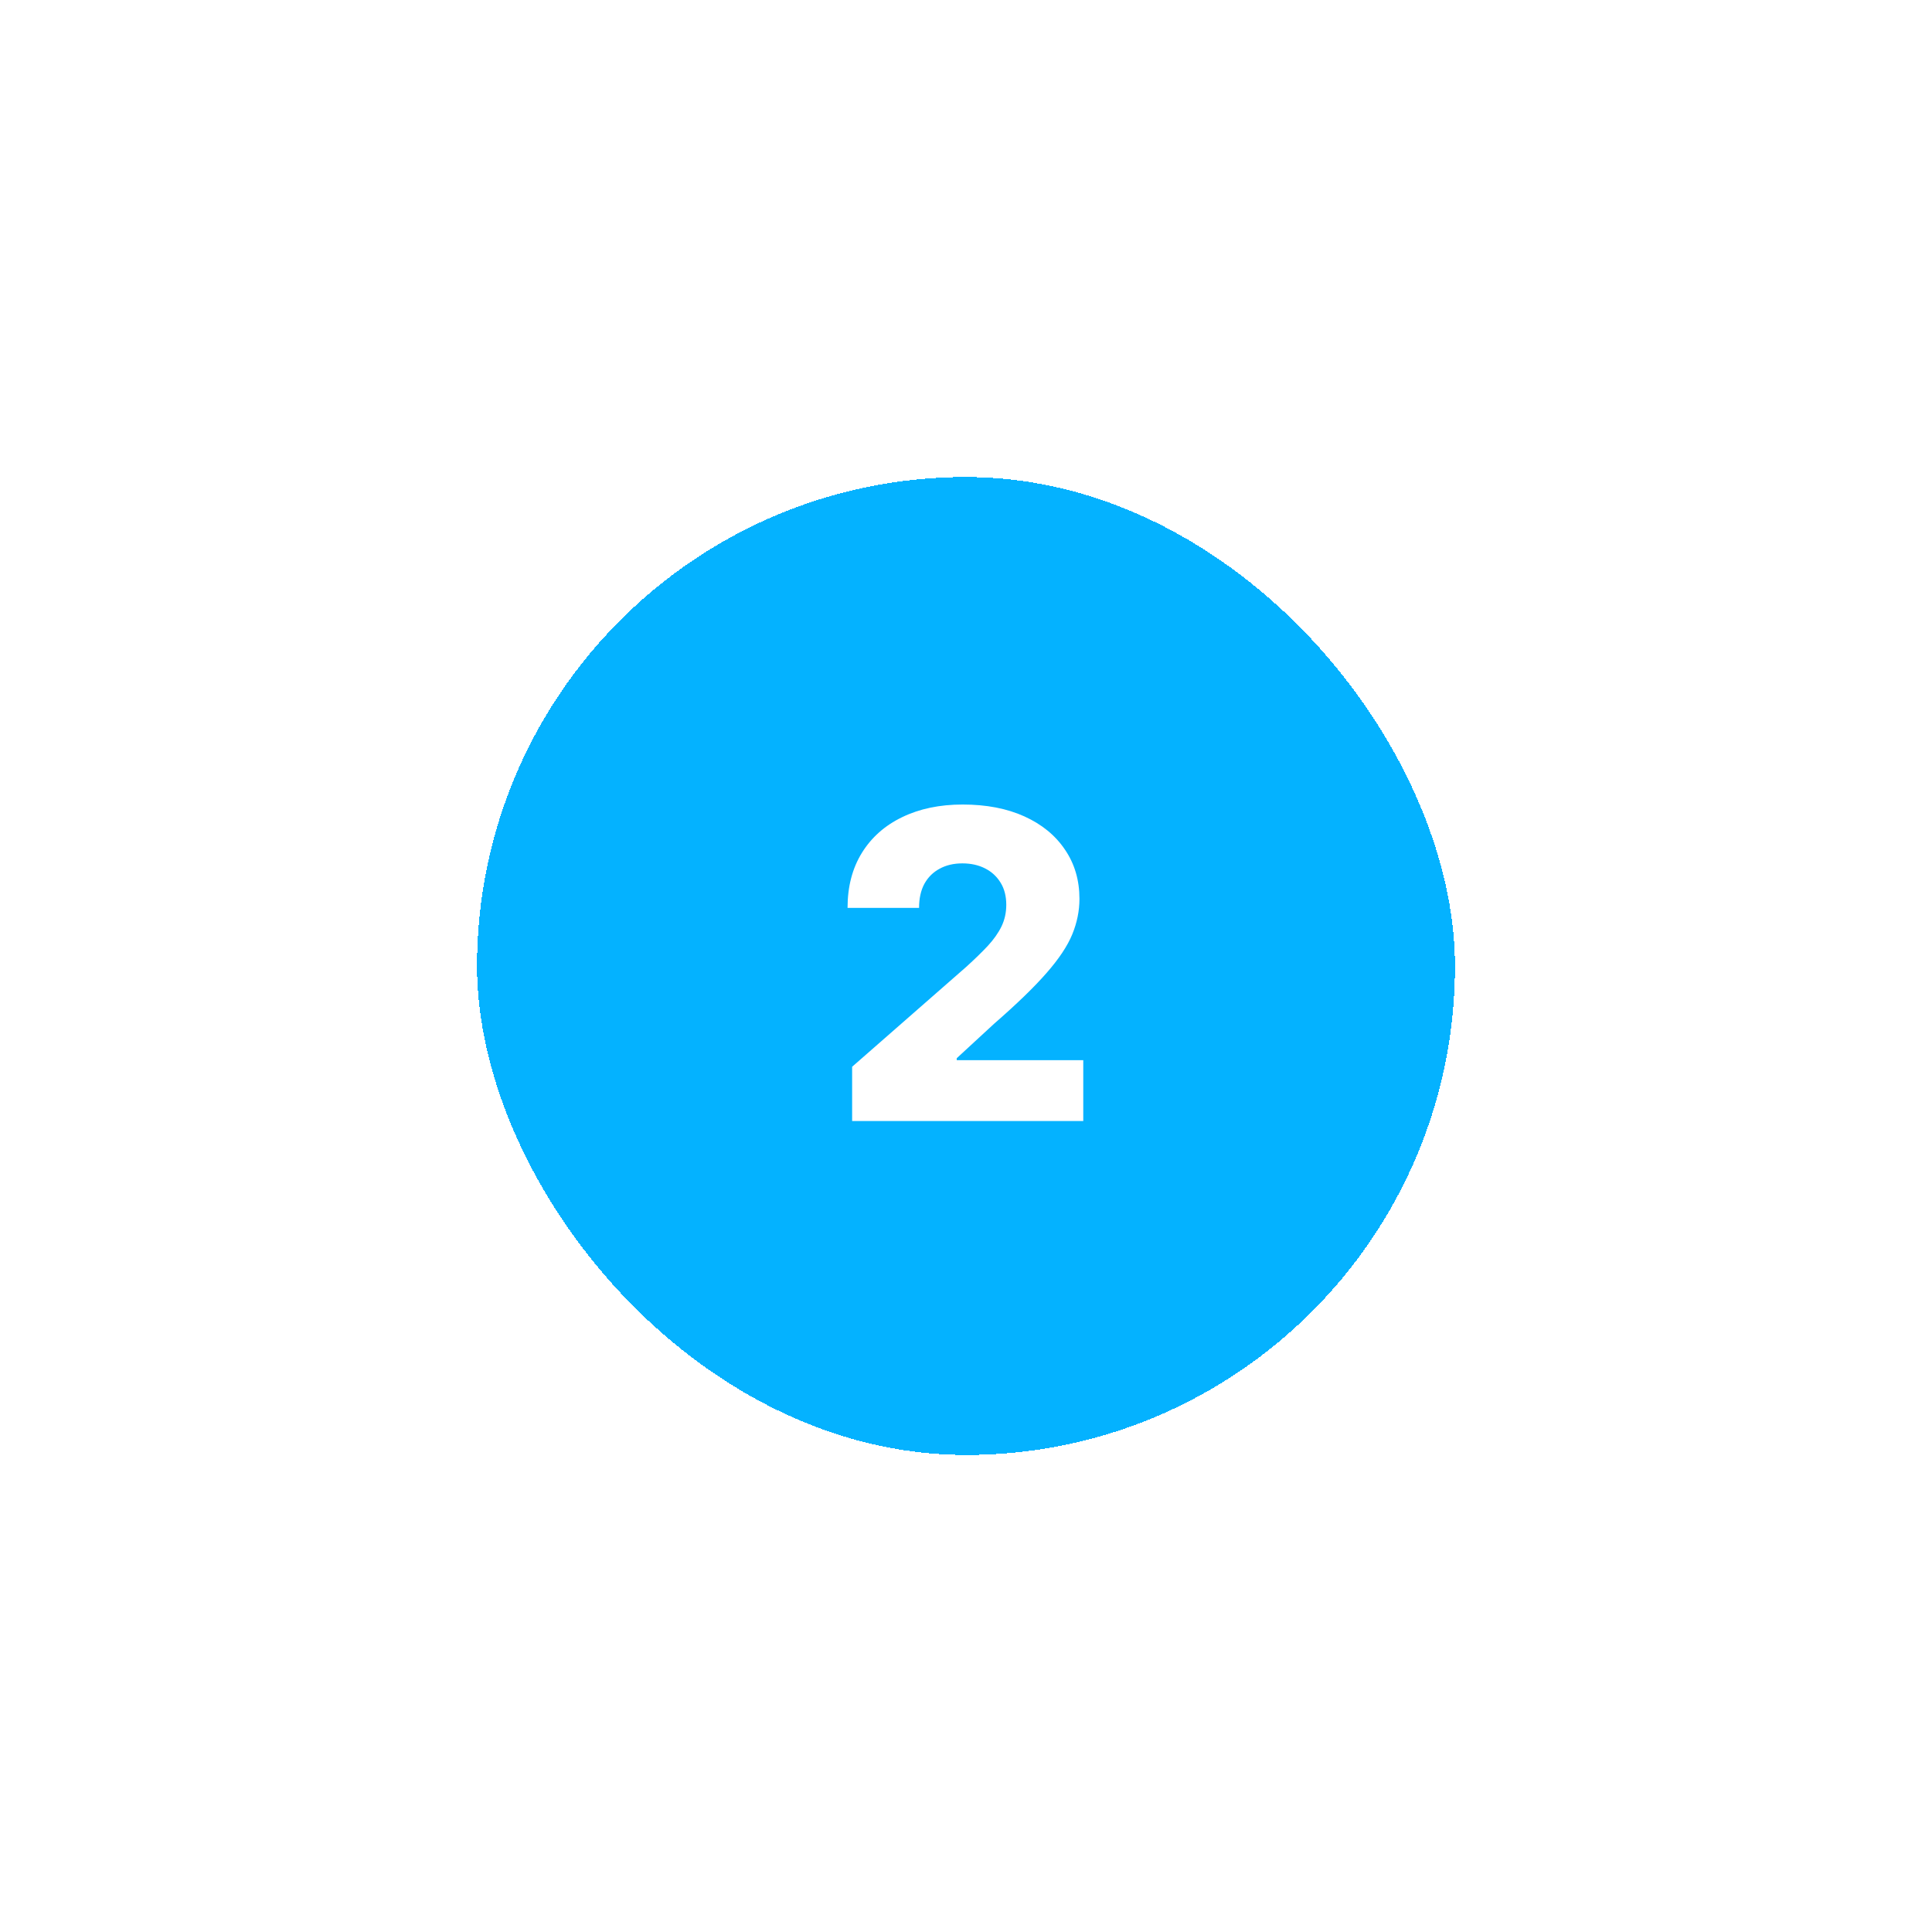 <?xml version="1.0" encoding="UTF-8"?> <svg xmlns="http://www.w3.org/2000/svg" width="162" height="162" viewBox="0 0 162 162" fill="none"><g filter="url(#filter0_d_3_2327)"><rect x="40" y="40" width="82" height="82" rx="41" fill="#04B2FF" shape-rendering="crispEdges"></rect><path d="M71.452 94V89.449L81.002 81.088C81.718 80.44 82.327 79.848 82.83 79.311C83.333 78.766 83.716 78.22 83.98 77.675C84.245 77.121 84.377 76.52 84.377 75.872C84.377 75.148 84.219 74.53 83.904 74.019C83.588 73.499 83.154 73.098 82.6 72.817C82.046 72.535 81.411 72.395 80.695 72.395C79.97 72.395 79.335 72.544 78.79 72.842C78.245 73.132 77.818 73.554 77.511 74.108C77.213 74.662 77.064 75.335 77.064 76.128H71.068C71.068 74.347 71.469 72.808 72.27 71.513C73.071 70.217 74.196 69.22 75.645 68.521C77.103 67.814 78.794 67.46 80.72 67.46C82.706 67.46 84.432 67.793 85.898 68.457C87.364 69.122 88.497 70.051 89.299 71.244C90.108 72.429 90.513 73.805 90.513 75.374C90.513 76.371 90.313 77.359 89.912 78.34C89.511 79.32 88.791 80.402 87.752 81.587C86.72 82.771 85.254 84.19 83.354 85.844L80.222 88.733V88.899H90.833V94H71.452Z" fill="white"></path></g><defs><filter id="filter0_d_3_2327" x="0" y="0" width="162" height="162" filterUnits="userSpaceOnUse" color-interpolation-filters="sRGB"><feFlood flood-opacity="0" result="BackgroundImageFix"></feFlood><feColorMatrix in="SourceAlpha" type="matrix" values="0 0 0 0 0 0 0 0 0 0 0 0 0 0 0 0 0 0 127 0" result="hardAlpha"></feColorMatrix><feOffset></feOffset><feGaussianBlur stdDeviation="20"></feGaussianBlur><feComposite in2="hardAlpha" operator="out"></feComposite><feColorMatrix type="matrix" values="0 0 0 0 0.016 0 0 0 0 0.698 0 0 0 0 1 0 0 0 0.5 0"></feColorMatrix><feBlend mode="normal" in2="BackgroundImageFix" result="effect1_dropShadow_3_2327"></feBlend><feBlend mode="normal" in="SourceGraphic" in2="effect1_dropShadow_3_2327" result="shape"></feBlend></filter></defs></svg> 
